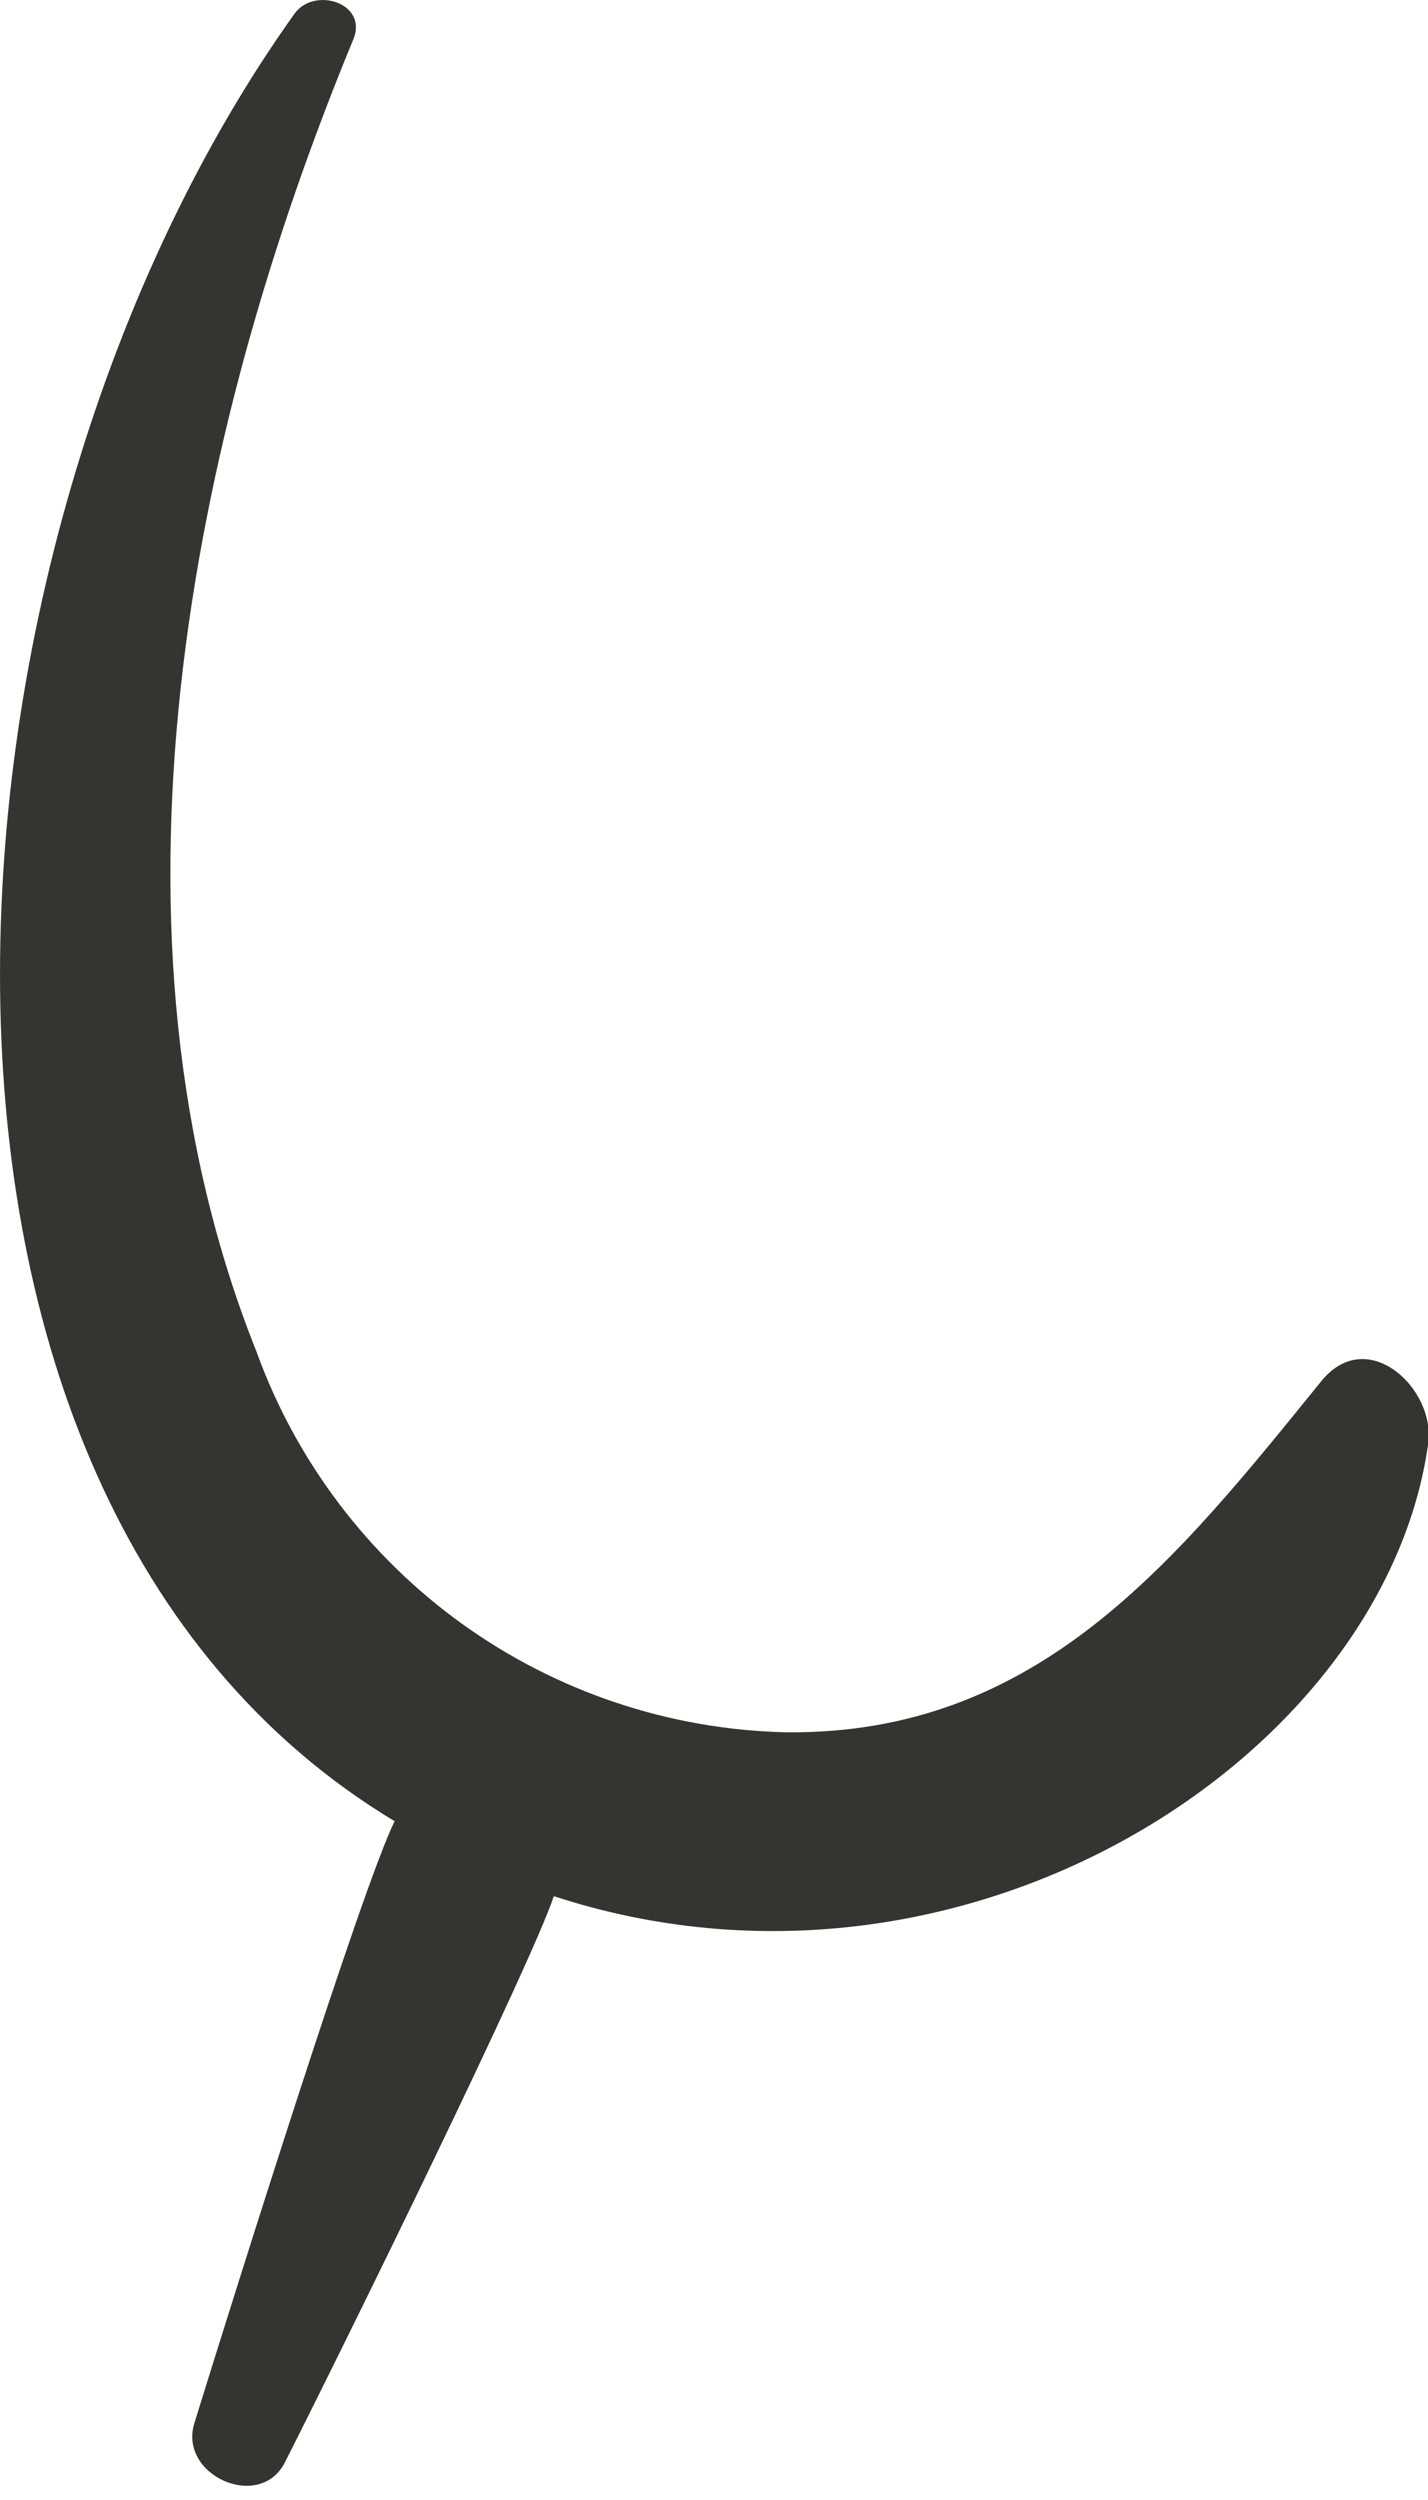 <?xml version="1.0" encoding="utf-8"?>
<svg xmlns="http://www.w3.org/2000/svg" fill="none" height="100%" overflow="visible" preserveAspectRatio="none" style="display: block;" viewBox="0 0 12 21" width="100%">
<path d="M3.316 15.298C3.04 15.858 1.976 19.249 1.634 20.352C1.495 20.794 2.184 21.099 2.394 20.684C2.912 19.662 4.462 16.504 4.654 15.928C8.101 17.053 11.637 14.759 12.002 12.124C12.064 11.664 11.49 11.126 11.104 11.601C9.889 13.098 8.731 14.579 6.595 14.551C5.621 14.527 4.676 14.21 3.884 13.641C3.093 13.072 2.491 12.277 2.158 11.361C0.756 7.856 1.58 3.69 2.971 0.326C3.091 0.022 2.638 -0.114 2.475 0.115C-0.664 4.506 -1.264 12.541 3.316 15.298Z" fill="#343430" id="Vector"/>
</svg>